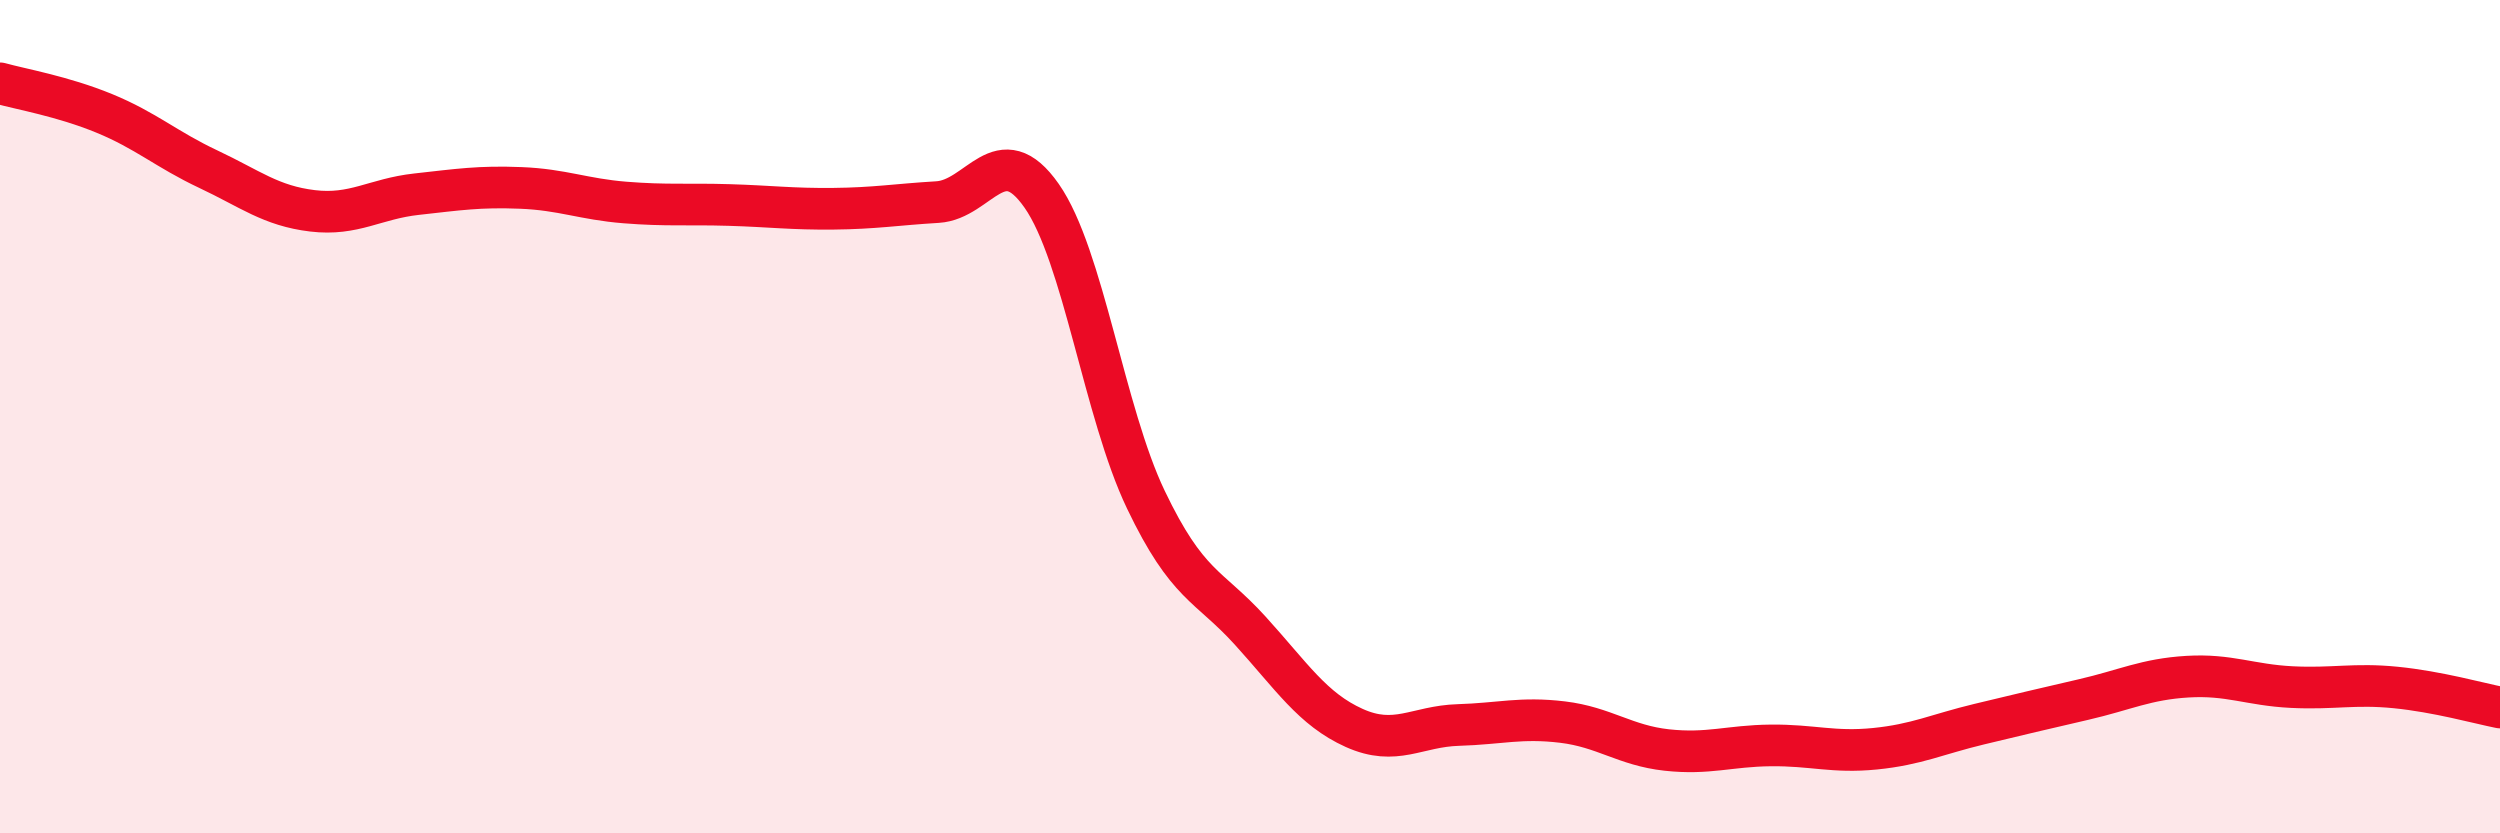 
    <svg width="60" height="20" viewBox="0 0 60 20" xmlns="http://www.w3.org/2000/svg">
      <path
        d="M 0,2 C 0.5,2.14 1.5,2.31 2.5,2.72 C 3.5,3.13 4,3.59 5,4.06 C 6,4.53 6.5,4.94 7.5,5.06 C 8.5,5.18 9,4.77 10,4.66 C 11,4.55 11.5,4.47 12.5,4.51 C 13.5,4.55 14,4.78 15,4.86 C 16,4.94 16.5,4.89 17.5,4.92 C 18.5,4.95 19,5.02 20,5.01 C 21,5 21.5,4.91 22.5,4.85 C 23.5,4.79 24,3.27 25,4.7 C 26,6.13 26.5,9.9 27.5,11.99 C 28.5,14.08 29,14.03 30,15.13 C 31,16.23 31.5,17.02 32.5,17.47 C 33.5,17.92 34,17.43 35,17.4 C 36,17.37 36.5,17.21 37.5,17.33 C 38.5,17.45 39,17.89 40,18 C 41,18.11 41.5,17.9 42.5,17.89 C 43.5,17.88 44,18.07 45,17.97 C 46,17.87 46.5,17.62 47.5,17.38 C 48.5,17.14 49,17.02 50,16.79 C 51,16.56 51.5,16.3 52.5,16.24 C 53.5,16.18 54,16.44 55,16.49 C 56,16.54 56.5,16.4 57.5,16.5 C 58.5,16.6 59.5,16.88 60,16.98L60 20L0 20Z"
        fill="#EB0A25"
        opacity="0.1"
        stroke-linecap="round"
        stroke-linejoin="round"
      />
      <path
        d="M 0,2 C 0.5,2.14 1.5,2.31 2.5,2.72 C 3.5,3.13 4,3.59 5,4.06 C 6,4.53 6.5,4.94 7.5,5.06 C 8.5,5.18 9,4.77 10,4.66 C 11,4.55 11.5,4.47 12.5,4.51 C 13.5,4.55 14,4.78 15,4.86 C 16,4.94 16.5,4.89 17.5,4.92 C 18.5,4.95 19,5.02 20,5.01 C 21,5 21.5,4.91 22.5,4.85 C 23.5,4.79 24,3.27 25,4.7 C 26,6.13 26.5,9.9 27.5,11.99 C 28.5,14.08 29,14.03 30,15.13 C 31,16.23 31.5,17.02 32.5,17.47 C 33.5,17.92 34,17.43 35,17.4 C 36,17.37 36.5,17.21 37.5,17.33 C 38.5,17.45 39,17.89 40,18 C 41,18.11 41.5,17.9 42.5,17.89 C 43.5,17.88 44,18.07 45,17.97 C 46,17.87 46.5,17.62 47.5,17.38 C 48.5,17.14 49,17.02 50,16.79 C 51,16.56 51.5,16.3 52.5,16.24 C 53.5,16.18 54,16.44 55,16.49 C 56,16.54 56.5,16.4 57.5,16.5 C 58.5,16.6 59.5,16.88 60,16.98"
        stroke="#EB0A25"
        stroke-width="1"
        fill="none"
        stroke-linecap="round"
        stroke-linejoin="round"
      />
    </svg>
  